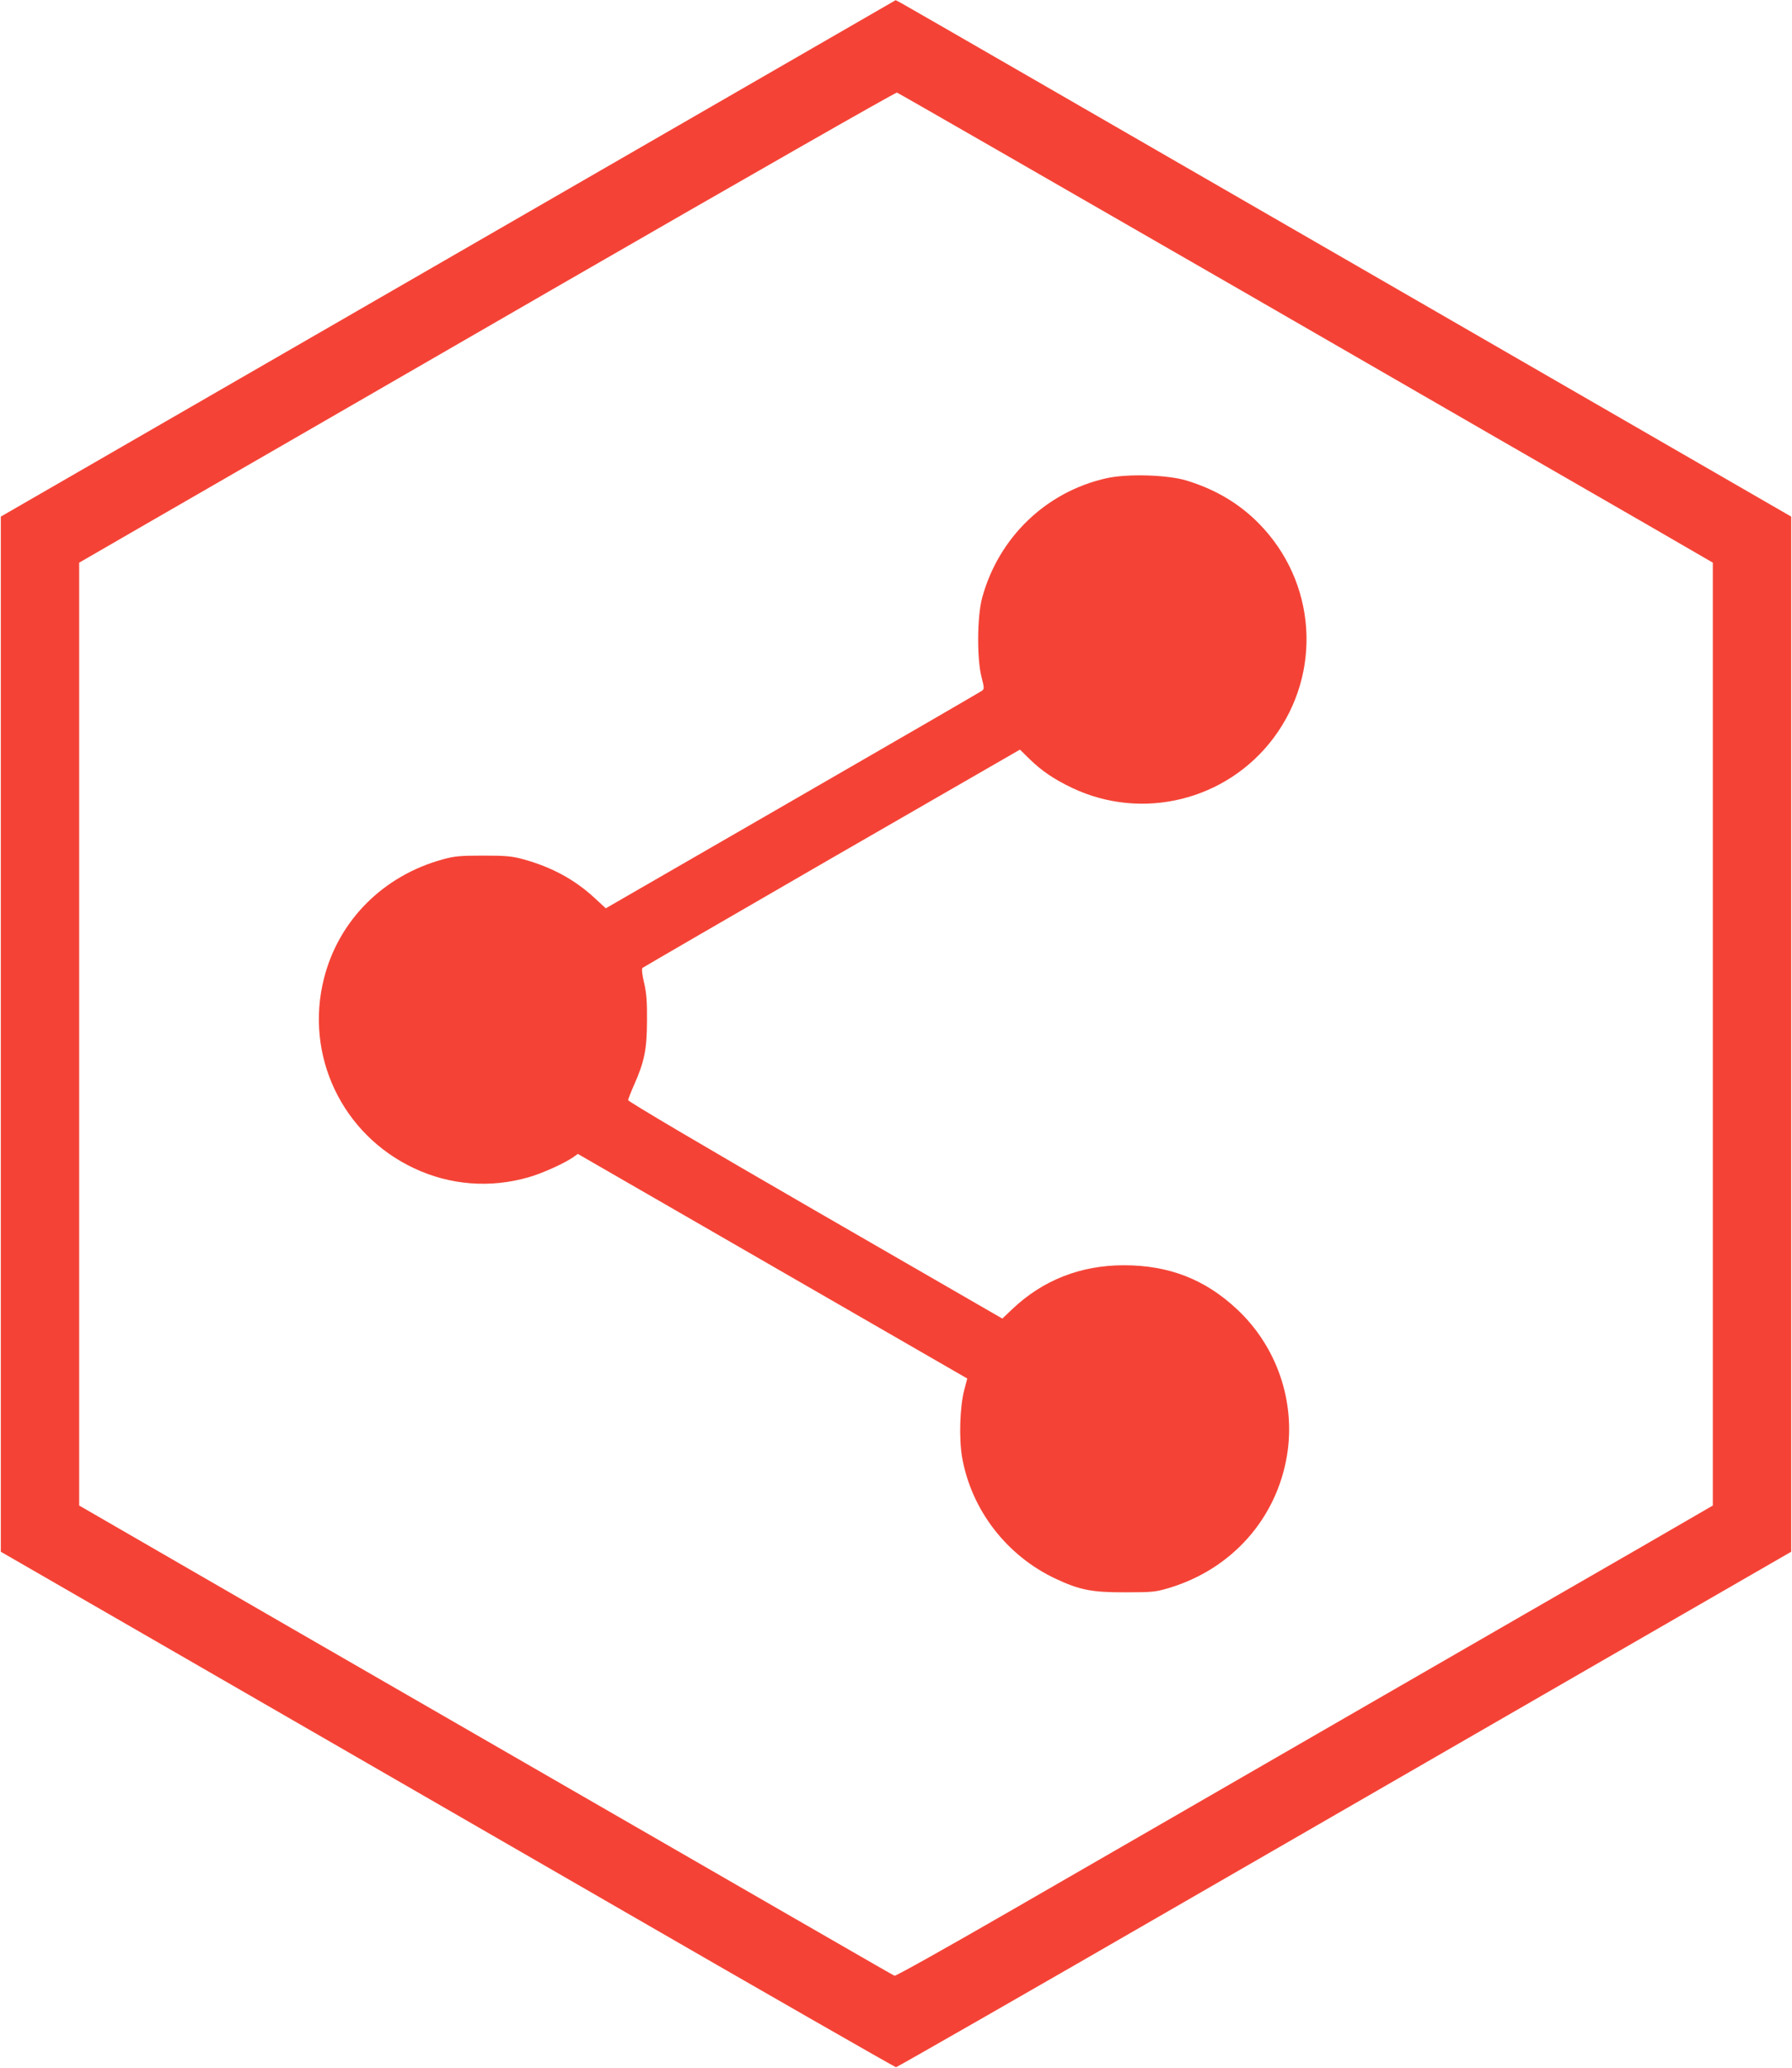<?xml version="1.0" standalone="no"?>
<!DOCTYPE svg PUBLIC "-//W3C//DTD SVG 20010904//EN"
 "http://www.w3.org/TR/2001/REC-SVG-20010904/DTD/svg10.dtd">
<svg version="1.0" xmlns="http://www.w3.org/2000/svg"
 width="1109pt" height="1280pt" viewBox="0 0 1109 1280"
 preserveAspectRatio="xMidYMid meet">
<g transform="translate(0,1280) scale(0.1,-0.1)"
fill="#f44336" stroke="none">
<path d="M2774 11201 l-2769 -1598 0 -3203 0 -3203 990 -571 c545 -314 1788
-1032 2764 -1595 976 -564 1780 -1024 1786 -1024 6 0 810 460 1786 1024 976
563 2220 1281 2764 1595 l990 571 0 3203 0 3203 -2735 1579 c-1504 868 -2751
1588 -2771 1598 l-36 19 -2769 -1598z m4912 -201 c1165 -673 2298 -1326 2517
-1452 l397 -230 0 -2918 0 -2917 -442 -256 c-244 -140 -1068 -616 -1833 -1057
-764 -442 -1702 -982 -2083 -1202 -381 -220 -699 -398 -706 -395 -13 5 -440
252 -3724 2146 l-1322 764 0 2917 0 2918 443 256 c243 140 1378 795 2522 1456
1144 660 2087 1199 2096 1197 9 -3 969 -555 2135 -1227z"/>
<path d="M6850 9841 c-375 -83 -670 -366 -772 -741 -31 -115 -33 -375 -4 -489
18 -71 18 -75 1 -87 -10 -7 -537 -313 -1172 -679 l-1154 -666 -64 59 c-125
117 -268 195 -445 244 -73 20 -109 23 -250 23 -141 0 -177 -3 -249 -23 -369
-101 -645 -377 -736 -737 -121 -476 112 -966 558 -1175 223 -105 472 -124 710
-55 84 24 223 87 278 126 l25 18 1205 -695 1205 -695 -19 -72 c-27 -105 -33
-298 -13 -415 57 -326 276 -610 579 -752 149 -70 226 -85 432 -84 166 0 187 2
270 27 389 117 666 430 730 822 54 331 -63 672 -309 902 -198 186 -422 273
-701 273 -268 0 -503 -93 -691 -272 l-61 -58 -1159 669 c-689 398 -1158 675
-1157 683 1 7 17 49 37 94 64 144 79 219 80 394 1 120 -3 174 -18 238 -12 50
-16 86 -10 92 5 4 533 311 1172 680 l1164 671 59 -58 c76 -74 151 -125 264
-179 434 -206 955 -78 1245 307 305 406 267 968 -90 1330 -122 124 -271 212
-450 266 -118 35 -362 42 -490 14z"/>
</g>
</svg>

